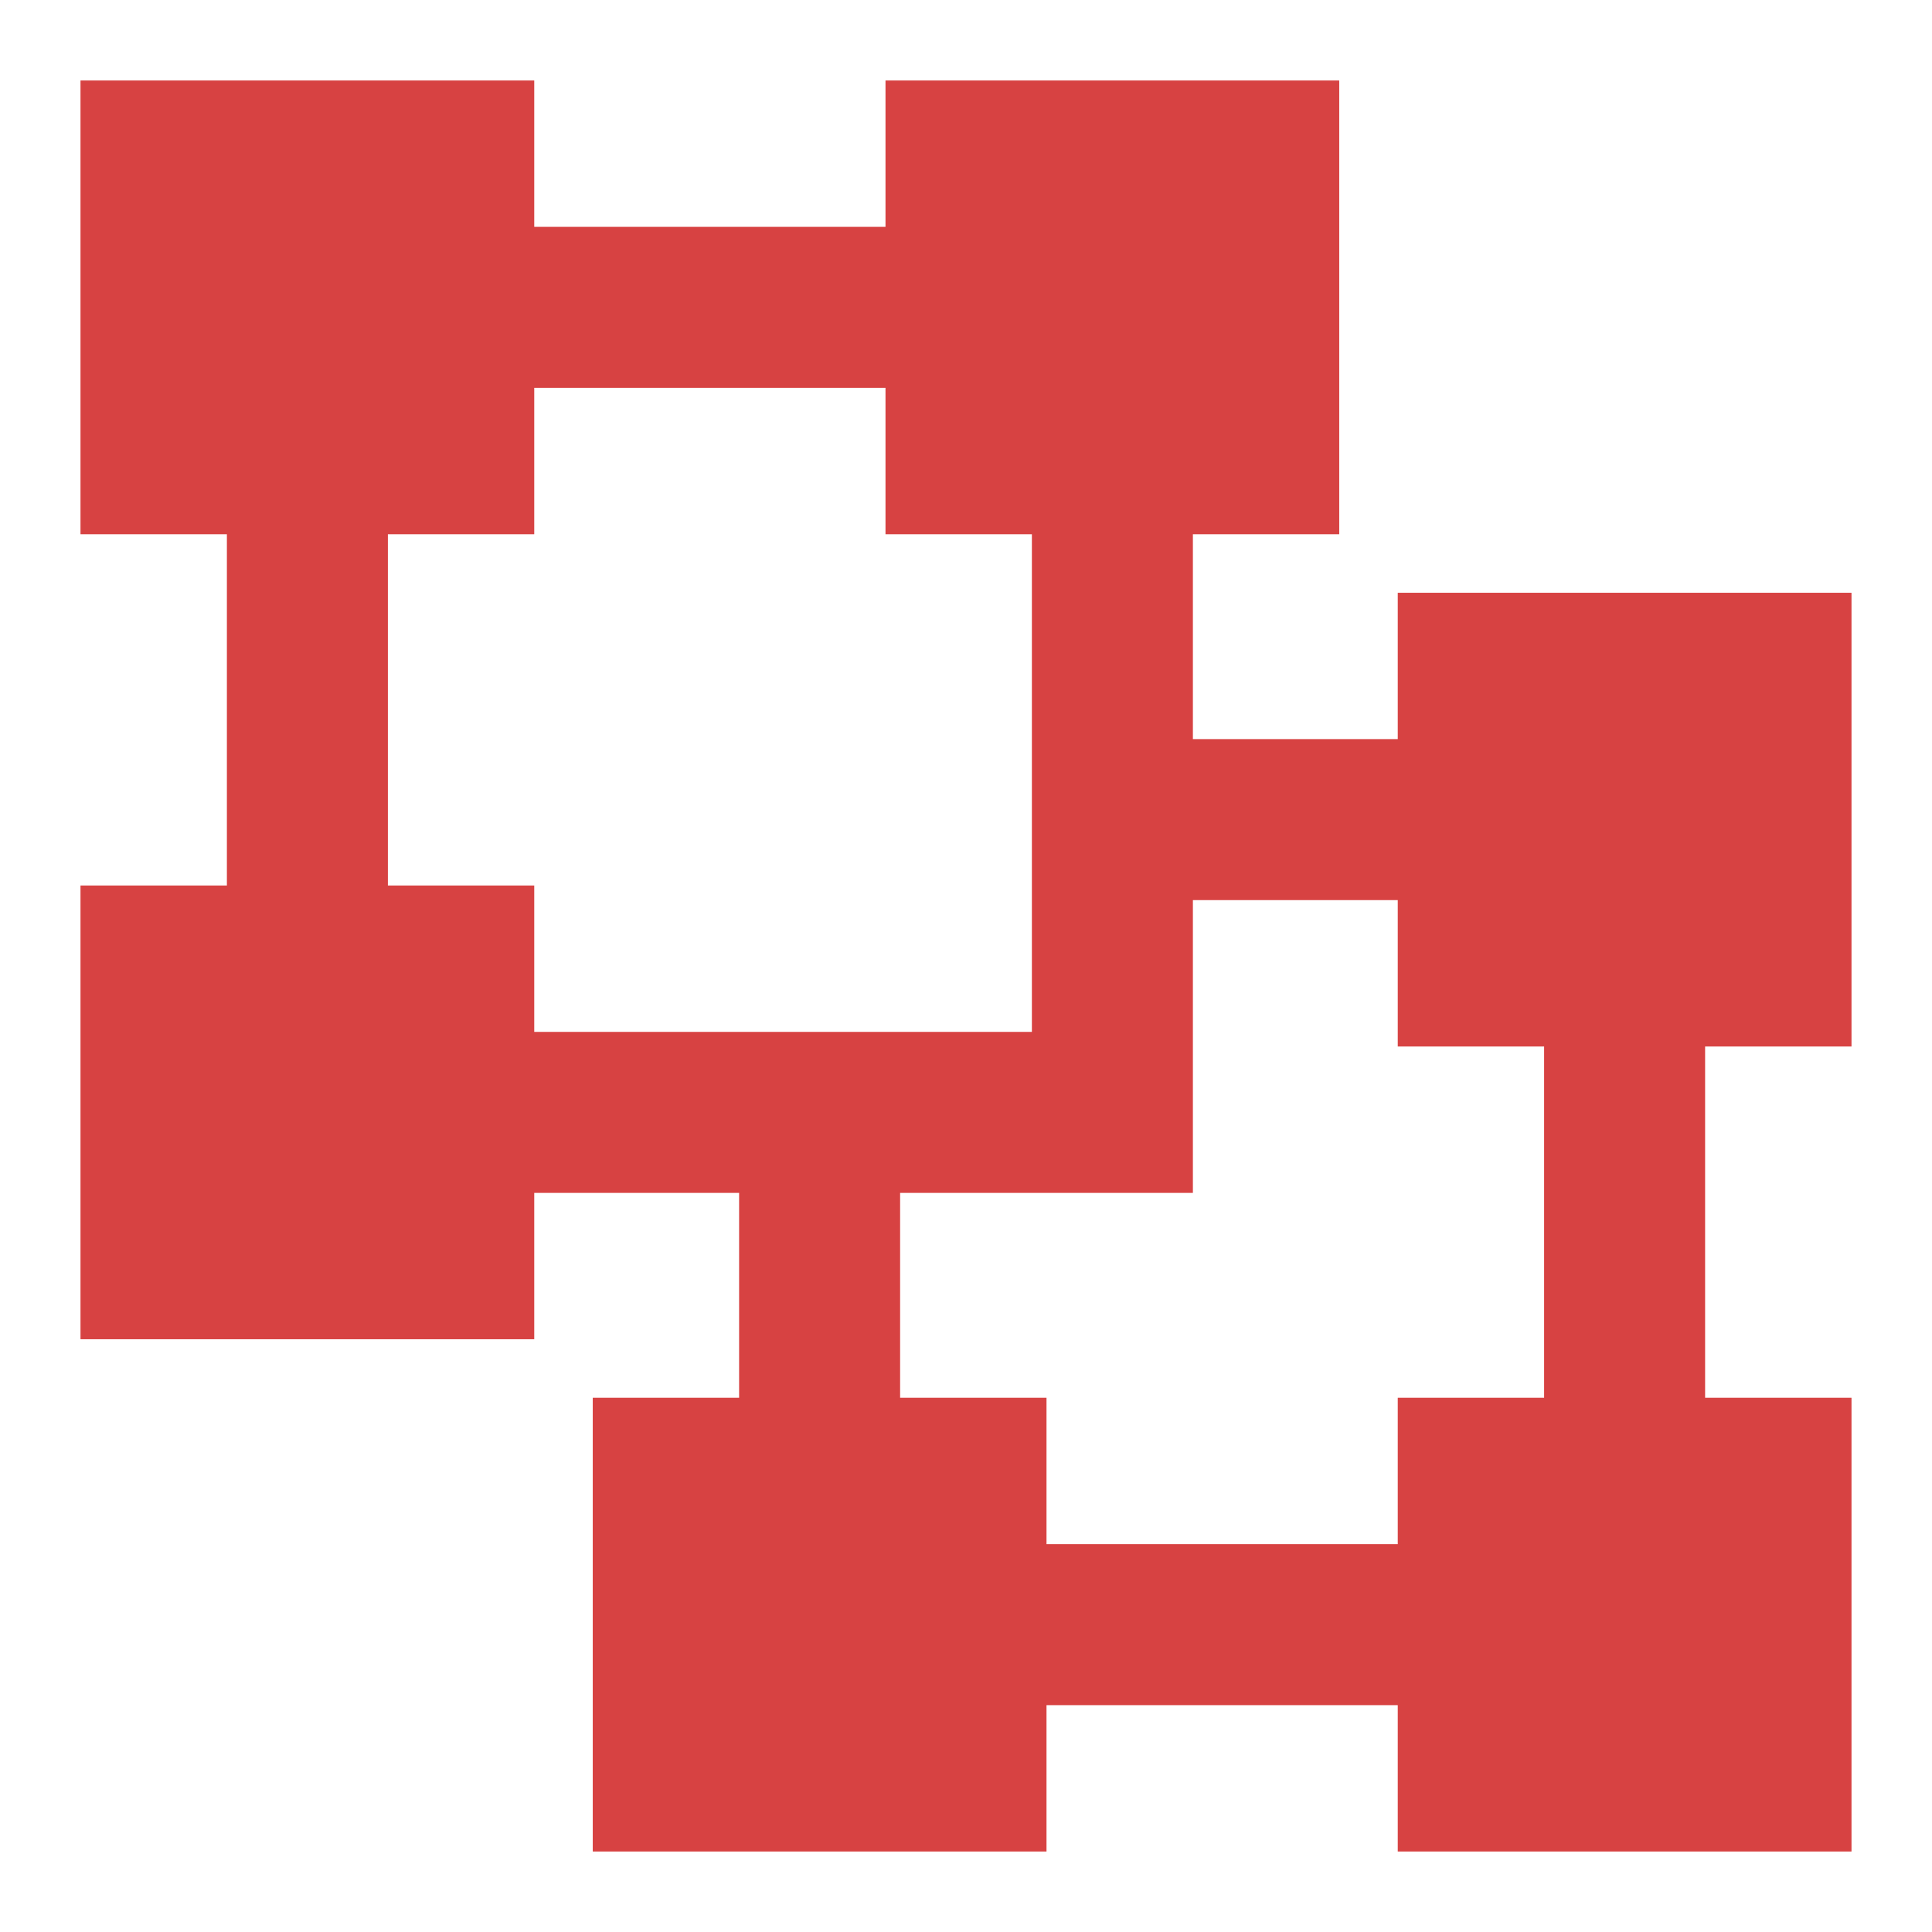 <?xml version="1.0" encoding="UTF-8"?><svg width="24" height="24" viewBox="0 0 48 48" fill="none" xmlns="http://www.w3.org/2000/svg"><path d="M11.273 4H4V11.273H11.273V4Z" fill="#d74242" stroke="#d74242" stroke-width="4" stroke-linejoin="miter"/><path d="M44 36.727H36.727V44H44V36.727Z" fill="#d74242" stroke="#d74242" stroke-width="4" stroke-linejoin="miter"/><path d="M11.273 24H4V31.273H11.273V24Z" fill="#d74242" stroke="#d74242" stroke-width="4" stroke-linejoin="miter"/><path d="M24 36.727H16.727V44H24V36.727Z" fill="#d74242" stroke="#d74242" stroke-width="4" stroke-linejoin="miter"/><path d="M31.273 4H24V11.273H31.273V4Z" fill="#d74242" stroke="#d74242" stroke-width="4" stroke-linejoin="miter"/><path d="M44 16.727H36.727V24H44V16.727Z" fill="#d74242" stroke="#d74242" stroke-width="4" stroke-linejoin="miter"/><path d="M11.273 7.636H24" stroke="#d74242" stroke-width="4" stroke-linecap="butt" stroke-linejoin="miter"/><path d="M24 40.364H36.727" stroke="#d74242" stroke-width="4" stroke-linecap="butt" stroke-linejoin="miter"/><path d="M11.273 27.637H27.637V11.273" stroke="#d74242" stroke-width="4" stroke-linecap="butt" stroke-linejoin="miter"/><path d="M28.828 20.363H36.727M20.363 36.727V27.628V36.727Z" stroke="#d74242" stroke-width="4" stroke-linecap="butt" stroke-linejoin="miter"/><path d="M7.637 11.273V24" stroke="#d74242" stroke-width="4" stroke-linecap="butt" stroke-linejoin="miter"/><path d="M40.363 24V36.727" stroke="#d74242" stroke-width="4" stroke-linecap="butt" stroke-linejoin="miter"/></svg>